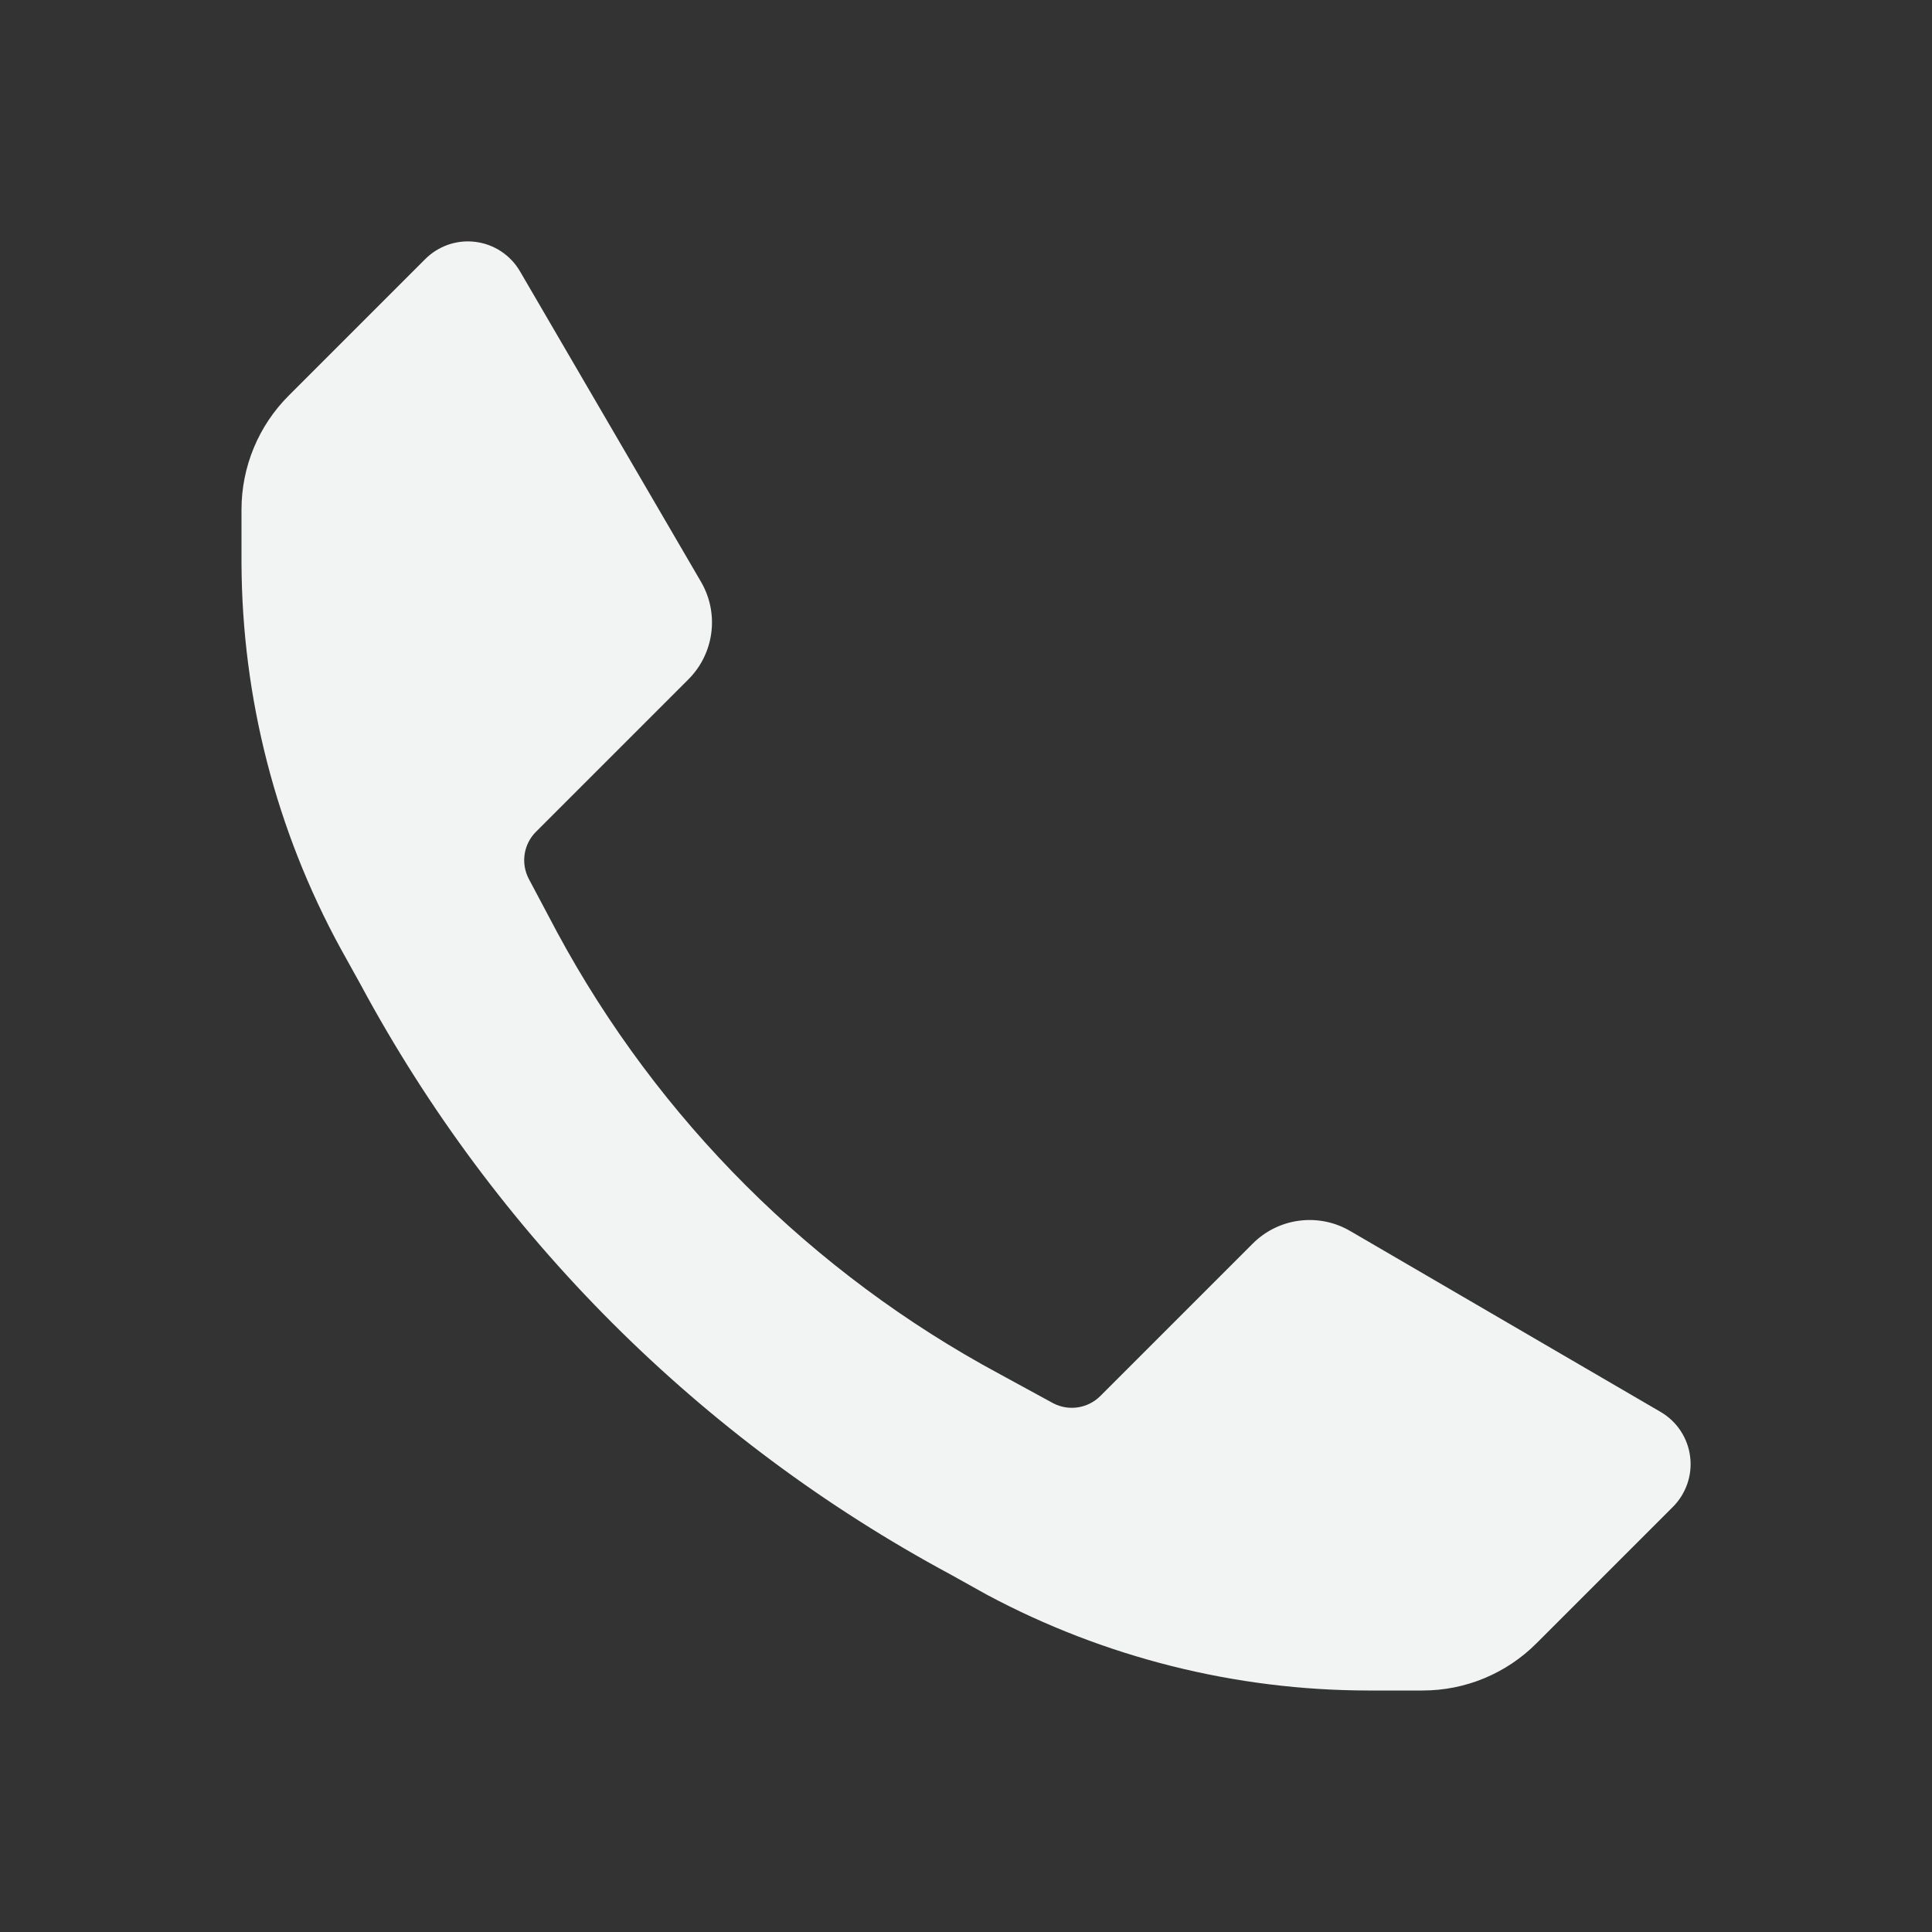 <svg xmlns="http://www.w3.org/2000/svg" width="20" height="20" viewBox="0 0 20 20" fill="none">
  <rect x="0" y="0" width="20" height="20" fill="#333333" stroke="none"/>
  <path d="M14.167 17.5C12.789 17.499 11.432 17.158 10.217 16.509L9.842 16.3C7.251 14.907 5.126 12.783 3.733 10.192L3.525 9.817C2.858 8.595 2.506 7.226 2.5 5.834V5.275C2.5 4.831 2.677 4.405 2.992 4.092L4.4 2.684C4.537 2.546 4.73 2.479 4.922 2.504C5.115 2.528 5.285 2.641 5.383 2.809L7.258 6.025C7.448 6.353 7.393 6.767 7.125 7.034L5.55 8.609C5.419 8.738 5.389 8.938 5.475 9.1L5.767 9.65C6.814 11.591 8.408 13.181 10.35 14.225L10.9 14.525C11.062 14.611 11.262 14.581 11.392 14.45L12.967 12.875C13.233 12.607 13.648 12.552 13.975 12.742L17.192 14.617C17.359 14.715 17.472 14.885 17.496 15.078C17.521 15.27 17.454 15.463 17.317 15.6L15.908 17.009C15.595 17.324 15.169 17.501 14.725 17.5H14.167Z" fill="#F2F3F3"/>
</svg>
